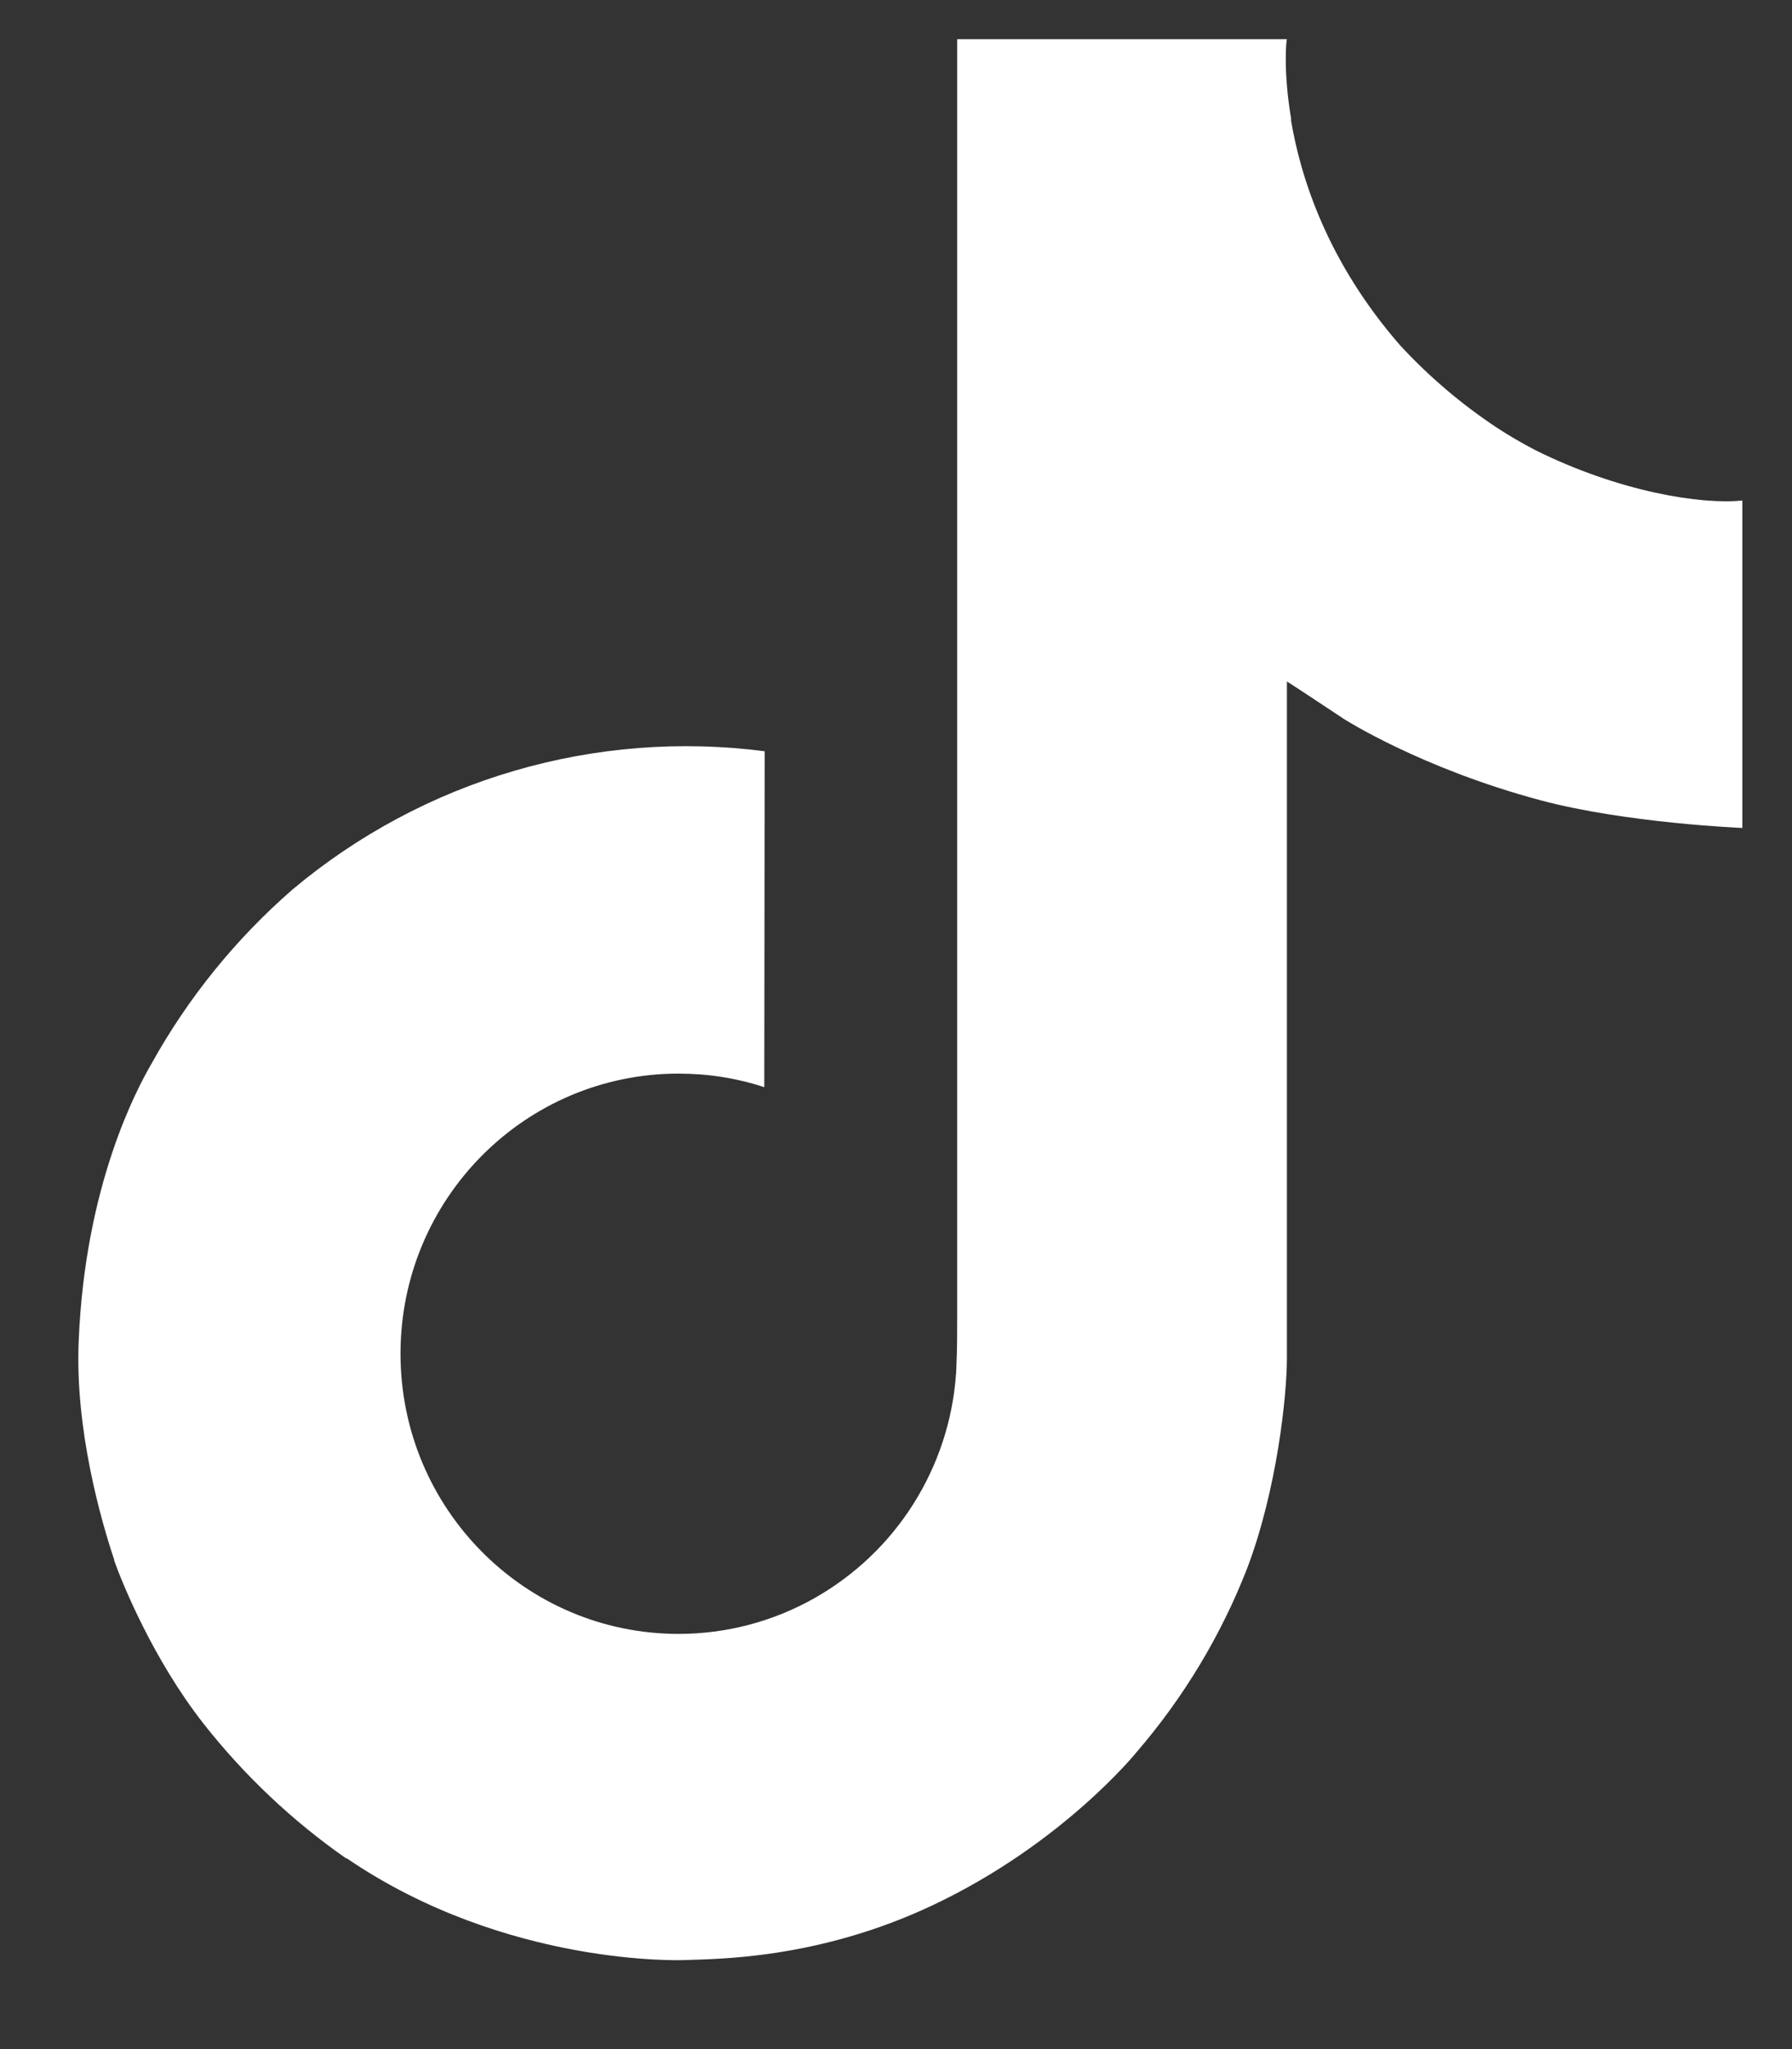 <svg width="14" height="16" viewBox="0 0 14 16" fill="none" xmlns="http://www.w3.org/2000/svg">
<rect x="0" y="0" width="14" height="16" fill="#333333" stroke="none"/>
<path d="M11.993 3.514C11.892 3.461 11.793 3.404 11.698 3.342C11.42 3.158 11.165 2.942 10.939 2.697C10.374 2.05 10.162 1.394 10.085 0.934L10.088 0.934C10.023 0.553 10.05 0.306 10.054 0.306L7.478 0.306L7.478 10.267C7.478 10.401 7.478 10.533 7.472 10.664C7.472 10.68 7.471 10.695 7.47 10.712C7.47 10.72 7.47 10.727 7.468 10.735C7.468 10.736 7.468 10.738 7.468 10.74C7.441 11.098 7.326 11.443 7.134 11.746C6.943 12.048 6.679 12.299 6.368 12.476C6.043 12.661 5.675 12.758 5.302 12.758C4.102 12.758 3.129 11.779 3.129 10.57C3.129 9.361 4.102 8.383 5.302 8.383C5.529 8.383 5.755 8.418 5.971 8.489L5.974 5.866C5.318 5.781 4.652 5.833 4.017 6.019C3.383 6.204 2.793 6.52 2.287 6.944C1.843 7.33 1.469 7.791 1.184 8.305C1.075 8.492 0.665 9.246 0.615 10.468C0.584 11.162 0.792 11.881 0.892 12.178L0.892 12.185C0.954 12.36 1.196 12.957 1.591 13.46C1.909 13.864 2.285 14.219 2.707 14.513L2.707 14.507L2.713 14.513C3.96 15.361 5.343 15.305 5.343 15.305C5.582 15.295 6.384 15.305 7.294 14.873C8.304 14.395 8.879 13.682 8.879 13.682C9.246 13.256 9.539 12.771 9.743 12.247C9.976 11.634 10.054 10.899 10.054 10.605L10.054 5.321C10.085 5.339 10.501 5.615 10.501 5.615C10.501 5.615 11.101 5.999 12.036 6.249C12.707 6.428 13.612 6.465 13.612 6.465L13.612 3.908C13.295 3.942 12.652 3.842 11.993 3.514Z" fill="white"/>
</svg>
